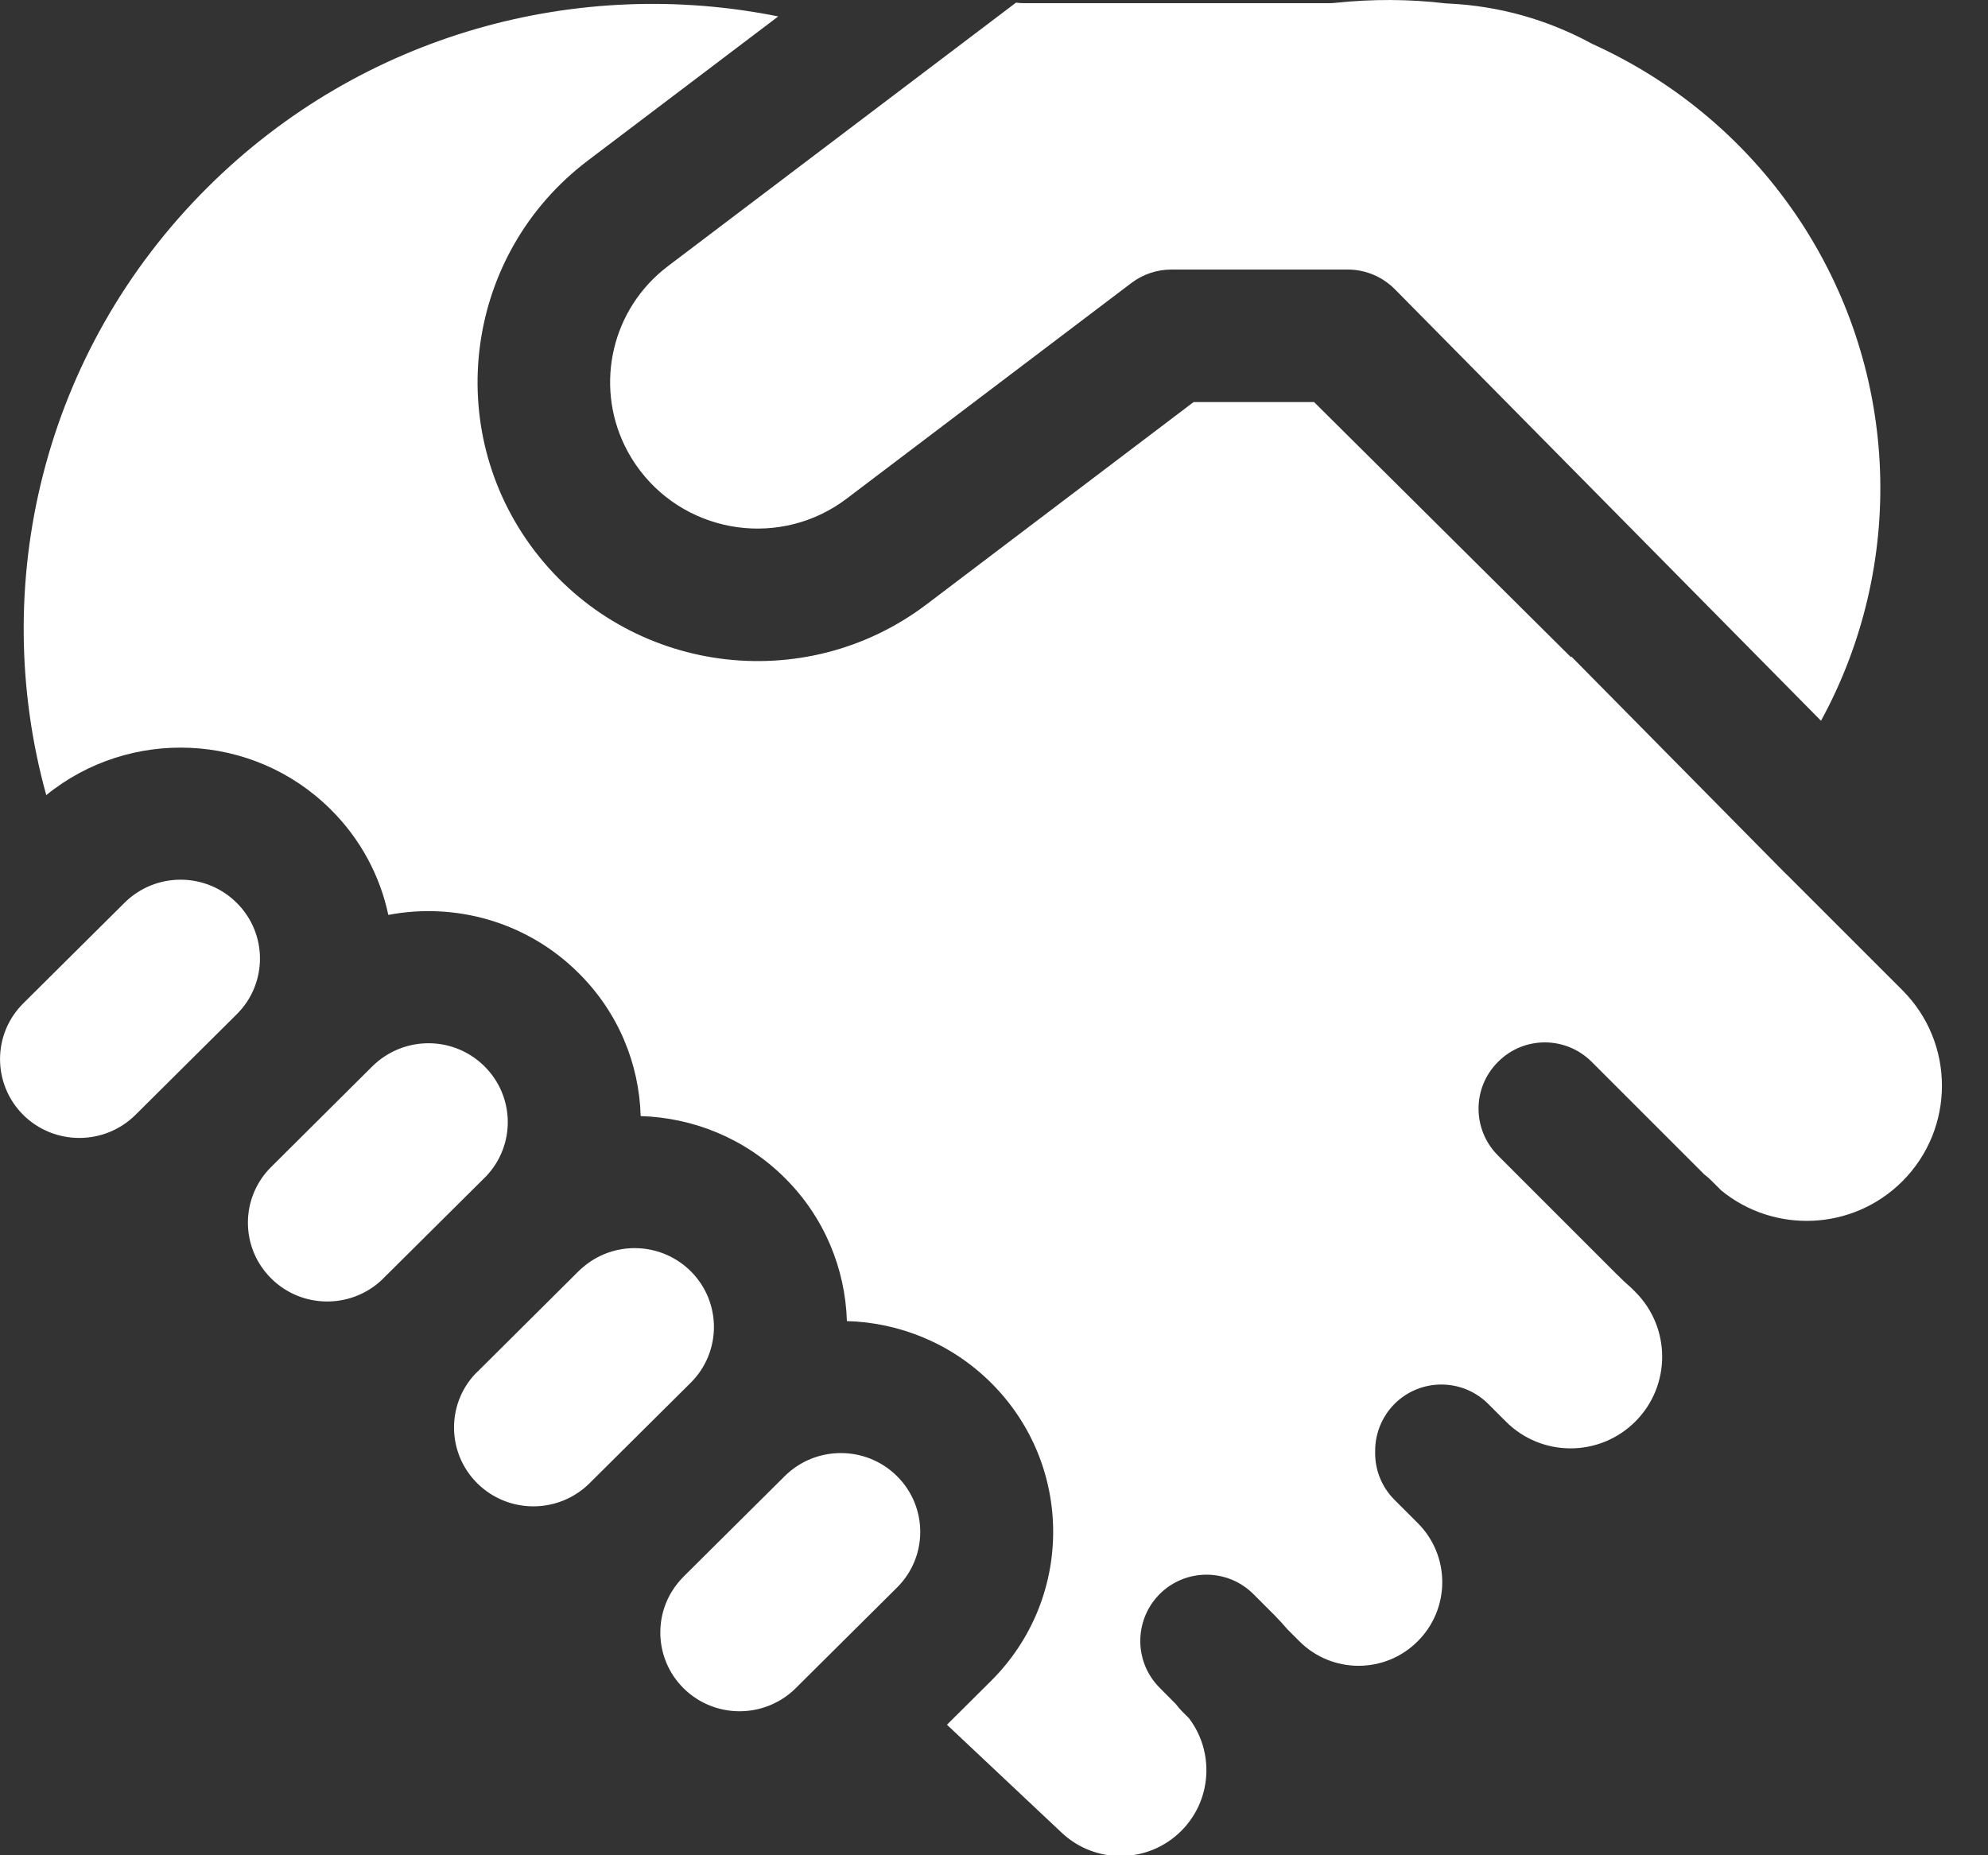 <?xml version="1.0" encoding="utf-8"?>
<svg xmlns="http://www.w3.org/2000/svg" fill="none" height="100%" overflow="visible" preserveAspectRatio="none" style="display: block;" viewBox="0 0 15 14" width="100%">
<rect x="0" y="0" width="15" height="14" fill="#333333" stroke="none"/>
<path d="M7.666 0.02C7.687 0.023 7.709 0.024 7.732 0.024L10.027 0.024C10.045 0.024 10.063 0.023 10.08 0.021C10.357 -0.008 10.633 -0.007 10.904 0.025C10.915 0.026 10.926 0.027 10.936 0.027C11.318 0.046 11.675 0.15 11.993 0.32C12.002 0.326 12.012 0.33 12.022 0.335C12.651 0.621 13.201 1.082 13.594 1.685C14.336 2.826 14.38 4.266 13.74 5.439L10.525 2.183C10.431 2.088 10.303 2.034 10.169 2.034H8.838C8.729 2.034 8.623 2.07 8.536 2.136L6.388 3.763C5.9 4.133 5.202 4.038 4.83 3.552C4.784 3.492 4.745 3.428 4.713 3.362C4.489 2.9 4.614 2.332 5.039 2.009L7.666 0.02ZM3.669 8.875L3.656 8.888L2.892 9.647L2.879 9.66C2.644 9.879 2.275 9.875 2.046 9.647C1.812 9.415 1.812 9.038 2.046 8.806L2.809 8.047C2.839 8.018 2.87 7.992 2.903 7.971C3.136 7.818 3.451 7.843 3.656 8.047C3.885 8.275 3.89 8.641 3.669 8.875ZM3.588 10.365C3.367 10.598 3.372 10.965 3.601 11.193C3.835 11.425 4.214 11.425 4.448 11.193L5.212 10.434C5.445 10.202 5.445 9.825 5.212 9.593C5.183 9.564 5.152 9.539 5.12 9.518C4.892 9.367 4.584 9.388 4.379 9.58L4.365 9.593L3.602 10.352L3.588 10.365ZM1.786 6.813C2.02 7.045 2.02 7.422 1.786 7.654L1.022 8.413C0.788 8.645 0.409 8.645 0.175 8.413C-0.058 8.18 -0.058 7.804 0.175 7.572L0.939 6.813C1.173 6.58 1.552 6.58 1.786 6.813ZM6.768 11.139C7.002 11.371 7.002 11.748 6.768 11.98L6.004 12.739C5.97 12.773 5.933 12.802 5.893 12.826C5.663 12.966 5.357 12.938 5.157 12.739C4.958 12.541 4.929 12.237 5.07 12.008L5.073 12.004C5.096 11.966 5.125 11.931 5.157 11.898L5.921 11.139C6.155 10.907 6.534 10.907 6.768 11.139ZM1.569 1.411C2.738 0.249 4.365 -0.18 5.872 0.124L4.435 1.212C3.507 1.915 3.329 3.236 4.036 4.16C4.743 5.083 6.066 5.262 6.992 4.56L9.006 3.034H9.915L11.853 4.959L11.857 4.955L13.465 6.584C13.473 6.592 13.481 6.599 13.489 6.607L14.354 7.472C14.752 7.87 14.752 8.516 14.354 8.914C13.98 9.288 13.387 9.311 12.987 8.983L12.914 8.91C12.897 8.893 12.879 8.877 12.86 8.863L12.01 8.013C11.814 7.817 11.498 7.817 11.303 8.013C11.107 8.208 11.107 8.524 11.303 8.72L12.204 9.621C12.238 9.655 12.273 9.688 12.309 9.719L12.339 9.749C12.609 10.019 12.609 10.457 12.339 10.727C12.069 10.997 11.632 10.997 11.362 10.727L11.229 10.594C11.034 10.399 10.717 10.399 10.522 10.594C10.423 10.694 10.374 10.825 10.376 10.955C10.373 11.086 10.422 11.218 10.522 11.318L10.697 11.493C10.944 11.739 10.944 12.139 10.697 12.385C10.451 12.632 10.051 12.632 9.804 12.385L9.715 12.296C9.685 12.261 9.653 12.226 9.62 12.192L9.457 12.029C9.262 11.834 8.945 11.834 8.75 12.029C8.555 12.225 8.555 12.541 8.75 12.736L8.872 12.859C8.887 12.879 8.904 12.899 8.923 12.918L8.971 12.966C9.164 13.22 9.145 13.584 8.913 13.816C8.665 14.064 8.265 14.07 8.01 13.829L7.145 13.015L7.477 12.685C8.103 12.063 8.103 11.056 7.477 10.434C7.176 10.135 6.784 9.98 6.39 9.969C6.378 9.576 6.222 9.187 5.921 8.888C5.62 8.589 5.229 8.434 4.834 8.422C4.823 8.03 4.667 7.641 4.365 7.342C3.975 6.954 3.434 6.808 2.93 6.904C2.868 6.612 2.723 6.334 2.495 6.108C1.908 5.524 0.978 5.489 0.349 6C-0.089 4.418 0.318 2.654 1.569 1.411Z" fill="white" id="Shape"/>
</svg>